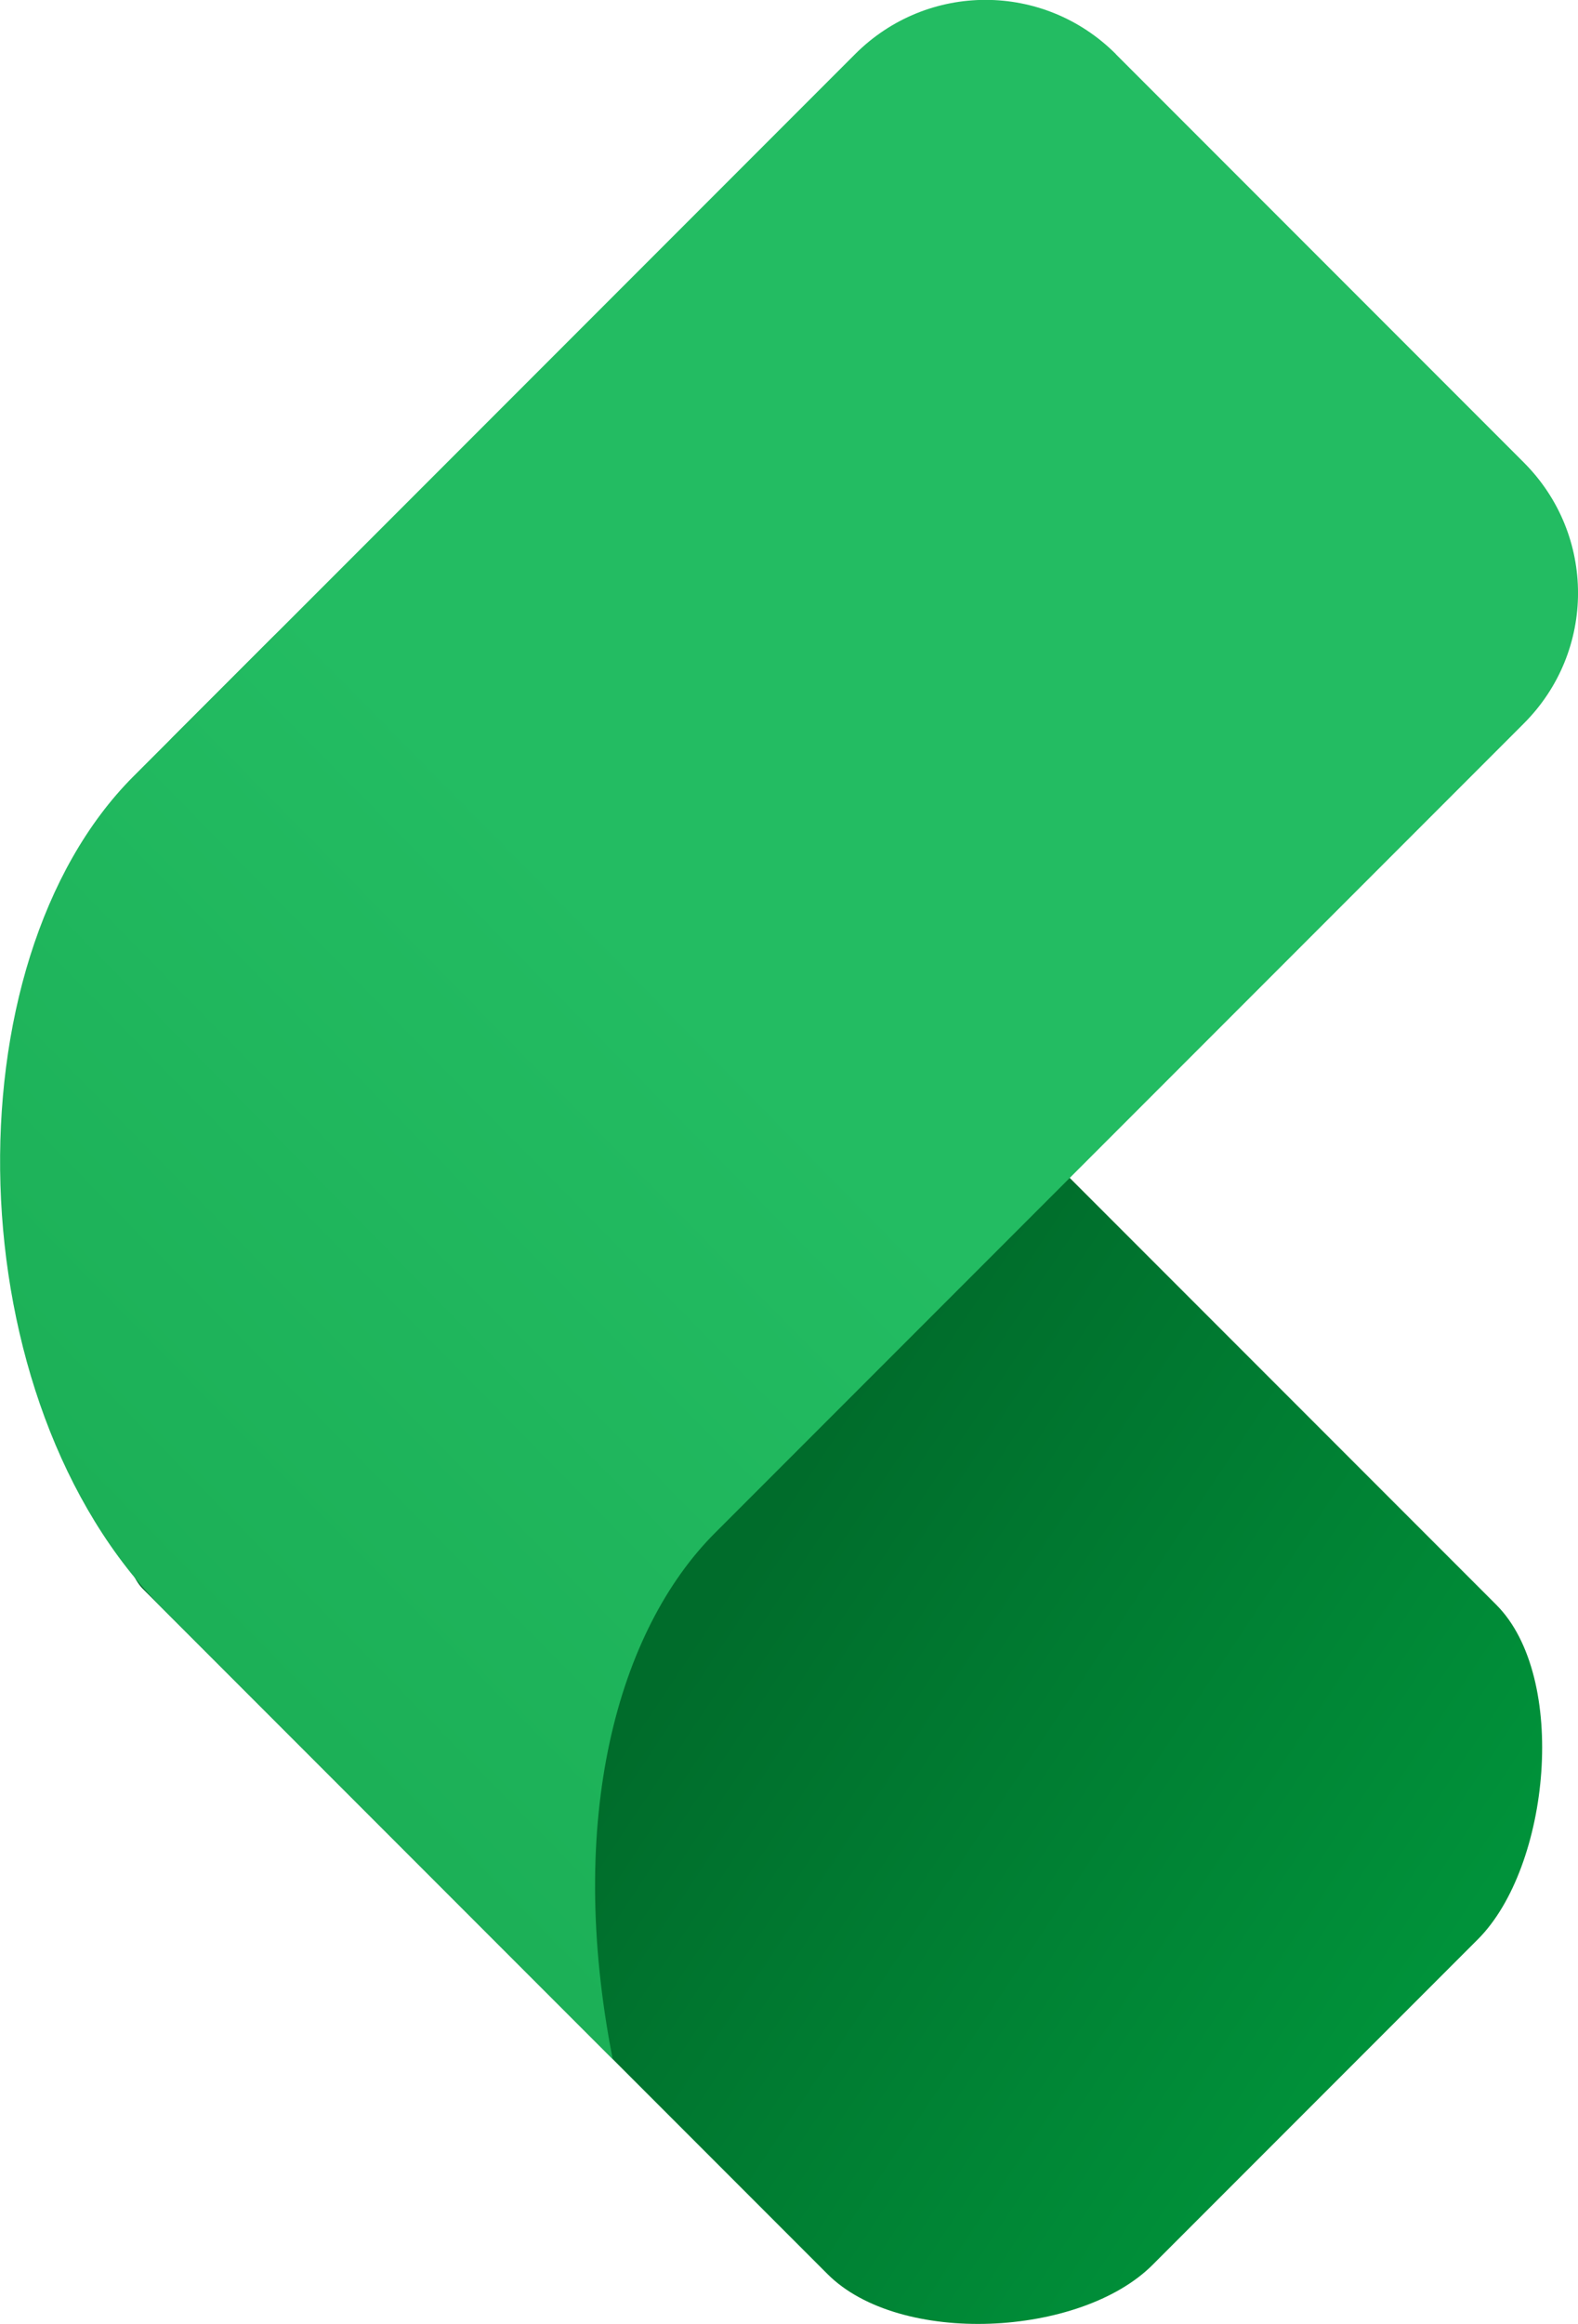 <?xml version="1.0" encoding="UTF-8" standalone="no"?>
<svg
   xmlns:dc="http://purl.org/dc/elements/1.1/"
   xmlns:cc="http://creativecommons.org/ns#"
   xmlns:rdf="http://www.w3.org/1999/02/22-rdf-syntax-ns#"
   xmlns:svg="http://www.w3.org/2000/svg"
   xmlns="http://www.w3.org/2000/svg"
   xmlns:xlink="http://www.w3.org/1999/xlink"
   xmlns:sodipodi="http://sodipodi.sourceforge.net/DTD/sodipodi-0.dtd"
   xmlns:inkscape="http://www.inkscape.org/namespaces/inkscape"
   width="16.239mm"
   height="23.897mm"
   viewBox="0 0 16.239 23.897"
   version="1.1"
   id="svg8"
   inkscape:version="1.0 (4035a4fb49, 2020-05-01)"
   sodipodi:docname="geniusCash.svg">
  <defs
     id="defs2">
    <linearGradient
       inkscape:collect="always"
       id="linearGradient880">
      <stop
         style="stop-color:#1cb057;stop-opacity:1"
         offset="0"
         id="stop876" />
      <stop
         style="stop-color:#23bc62;stop-opacity:1"
         offset="1"
         id="stop878" />
    </linearGradient>
    <linearGradient
       inkscape:collect="always"
       id="linearGradient872">
      <stop
         style="stop-color:#00923a;stop-opacity:1"
         offset="0"
         id="stop868" />
      <stop
         style="stop-color:#006c2b;stop-opacity:1"
         offset="1"
         id="stop870" />
    </linearGradient>
    <linearGradient
       inkscape:collect="always"
       xlink:href="#linearGradient872"
       id="linearGradient874"
       x1="154.883"
       y1="-112.42"
       x2="156.52"
       y2="-104.269"
       gradientUnits="userSpaceOnUse" />
    <linearGradient
       inkscape:collect="always"
       xlink:href="#linearGradient880"
       id="linearGradient882"
       x1="99.424"
       y1="163.235"
       x2="99.491"
       y2="155.016"
       gradientUnits="userSpaceOnUse" />
  </defs>
  <sodipodi:namedview
     fit-margin-bottom="0"
     fit-margin-right="0"
     fit-margin-left="0"
     fit-margin-top="0"
     id="base"
     pagecolor="#ffffff"
     bordercolor="#666666"
     borderopacity="1.0"
     inkscape:pageopacity="0.0"
     inkscape:pageshadow="2"
     inkscape:zoom="7.9195959"
     inkscape:cx="43.645685"
     inkscape:cy="29.353948"
     inkscape:document-units="mm"
     inkscape:current-layer="layer1"
     inkscape:document-rotation="0"
     showgrid="false"
     inkscape:window-width="1920"
     inkscape:window-height="1017"
     inkscape:window-x="1912"
     inkscape:window-y="-8"
     inkscape:window-maximized="1" />
  <g
     transform="translate(-93.591,-142.146)"
     inkscape:label="Layer 1"
     inkscape:groupmode="layer"
     id="layer1">
    <g
       id="g888"
       transform="rotate(45,103.732,154.259)">
      <path
         sodipodi:nodetypes="sssssssss"
         d="m 156.211,-112.851 h 4.735 c 1.051,0 2.432,1.247 2.432,2.298 v 9.967 c 0,1.051 -5.356,5.973 -6.408,5.973 h -1.428 c -1.051,0 -1.897,-0.846 -1.897,-1.897 v -14.043 c 0,-1.051 1.514,-2.298 2.566,-2.298 z"
         transform="rotate(90)"
         style="fill:url(#linearGradient874);fill-opacity:1;stroke-width:0.007;paint-order:stroke fill markers"
         id="rect837-2" />
      <path
         sodipodi:nodetypes="sssscssss"
         d="m 96.51,145.139 h 5.938 c 1.051,0 1.897,0.846 1.897,1.897 v 11.771 c 0,1.419 0.991,3.167 3.08,4.57 h -6.539 c -3.022,0 -6.274,-3.118 -6.274,-5.84 v -10.502 c 0,-1.051 0.846,-1.897 1.897,-1.897 z"
         style="fill:url(#linearGradient882);fill-opacity:1;stroke-width:0.007;paint-order:stroke fill markers"
         id="rect837" />
    </g>
  </g>
</svg>
